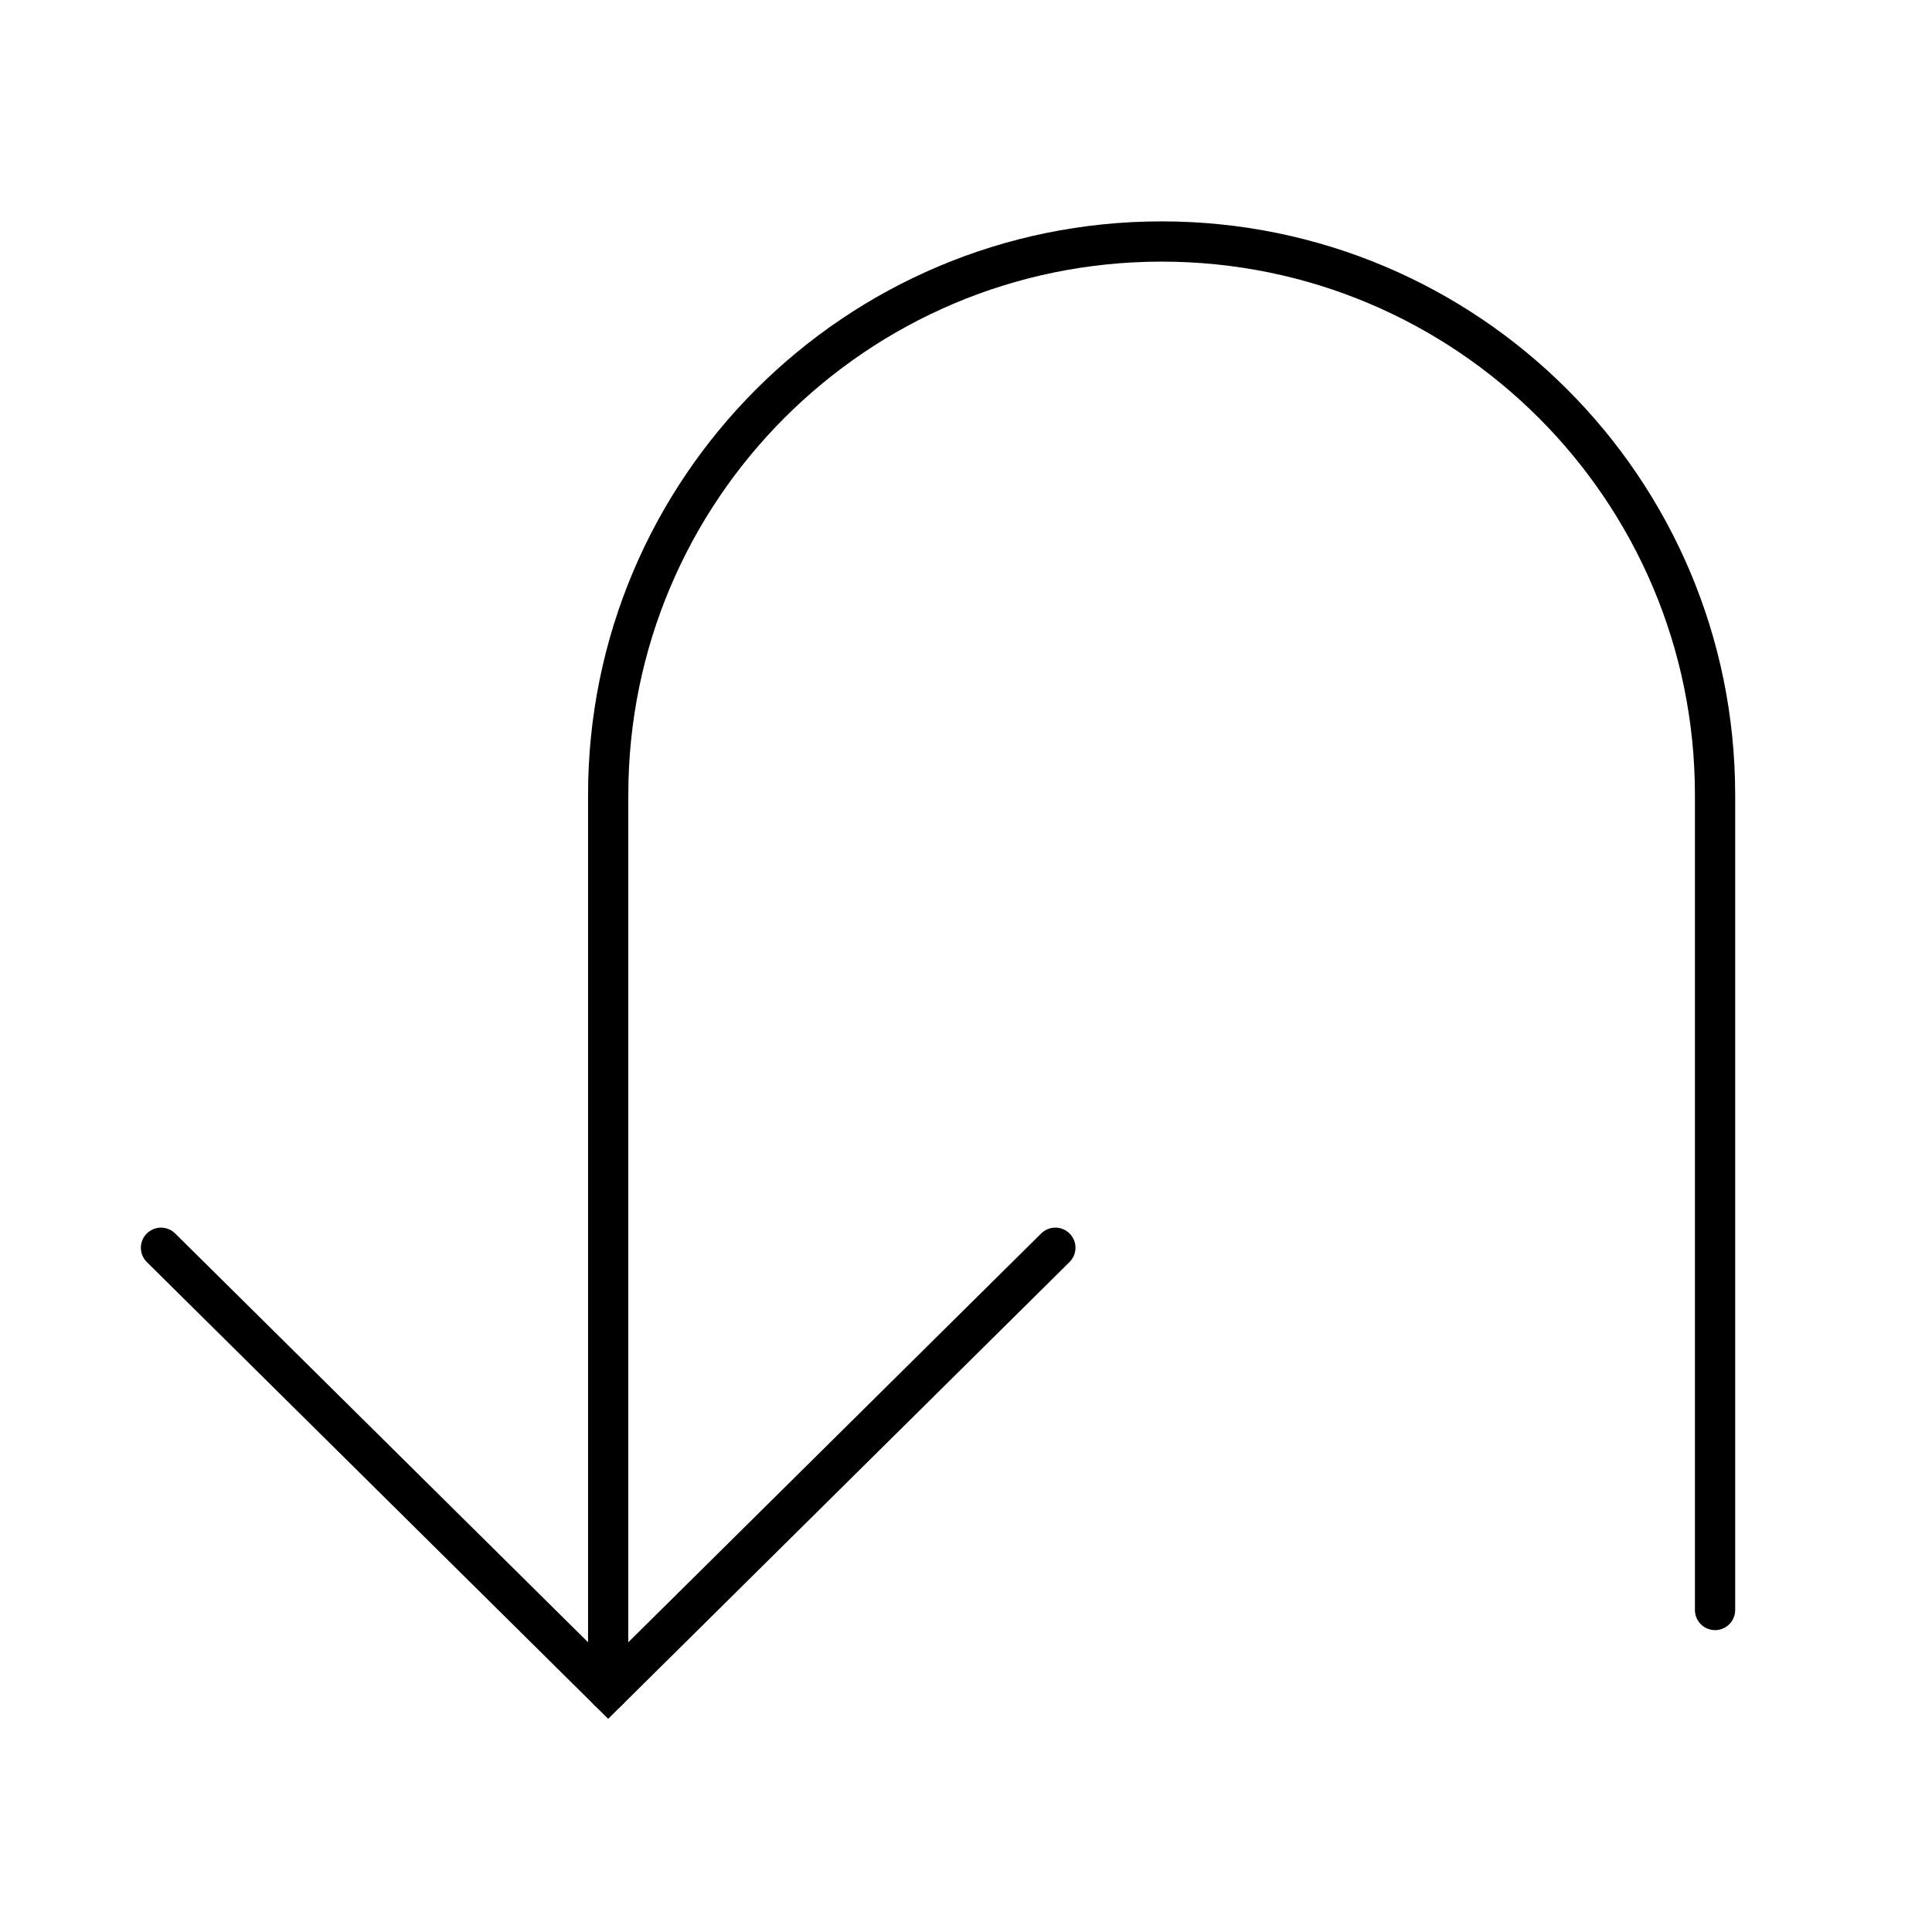 <svg width="48" height="48" viewBox="0 0 48 48" fill="none" xmlns="http://www.w3.org/2000/svg">
<path d="M4 31L15.11 42L26.22 31" stroke="black" stroke-miterlimit="10" stroke-linecap="round"/>
<path d="M15.11 42L15.11 19.75C15.11 12.156 21.266 6 28.86 6V6C36.454 6 42.61 12.156 42.61 19.75L42.61 40" stroke="black" stroke-linecap="round"/>
</svg>
